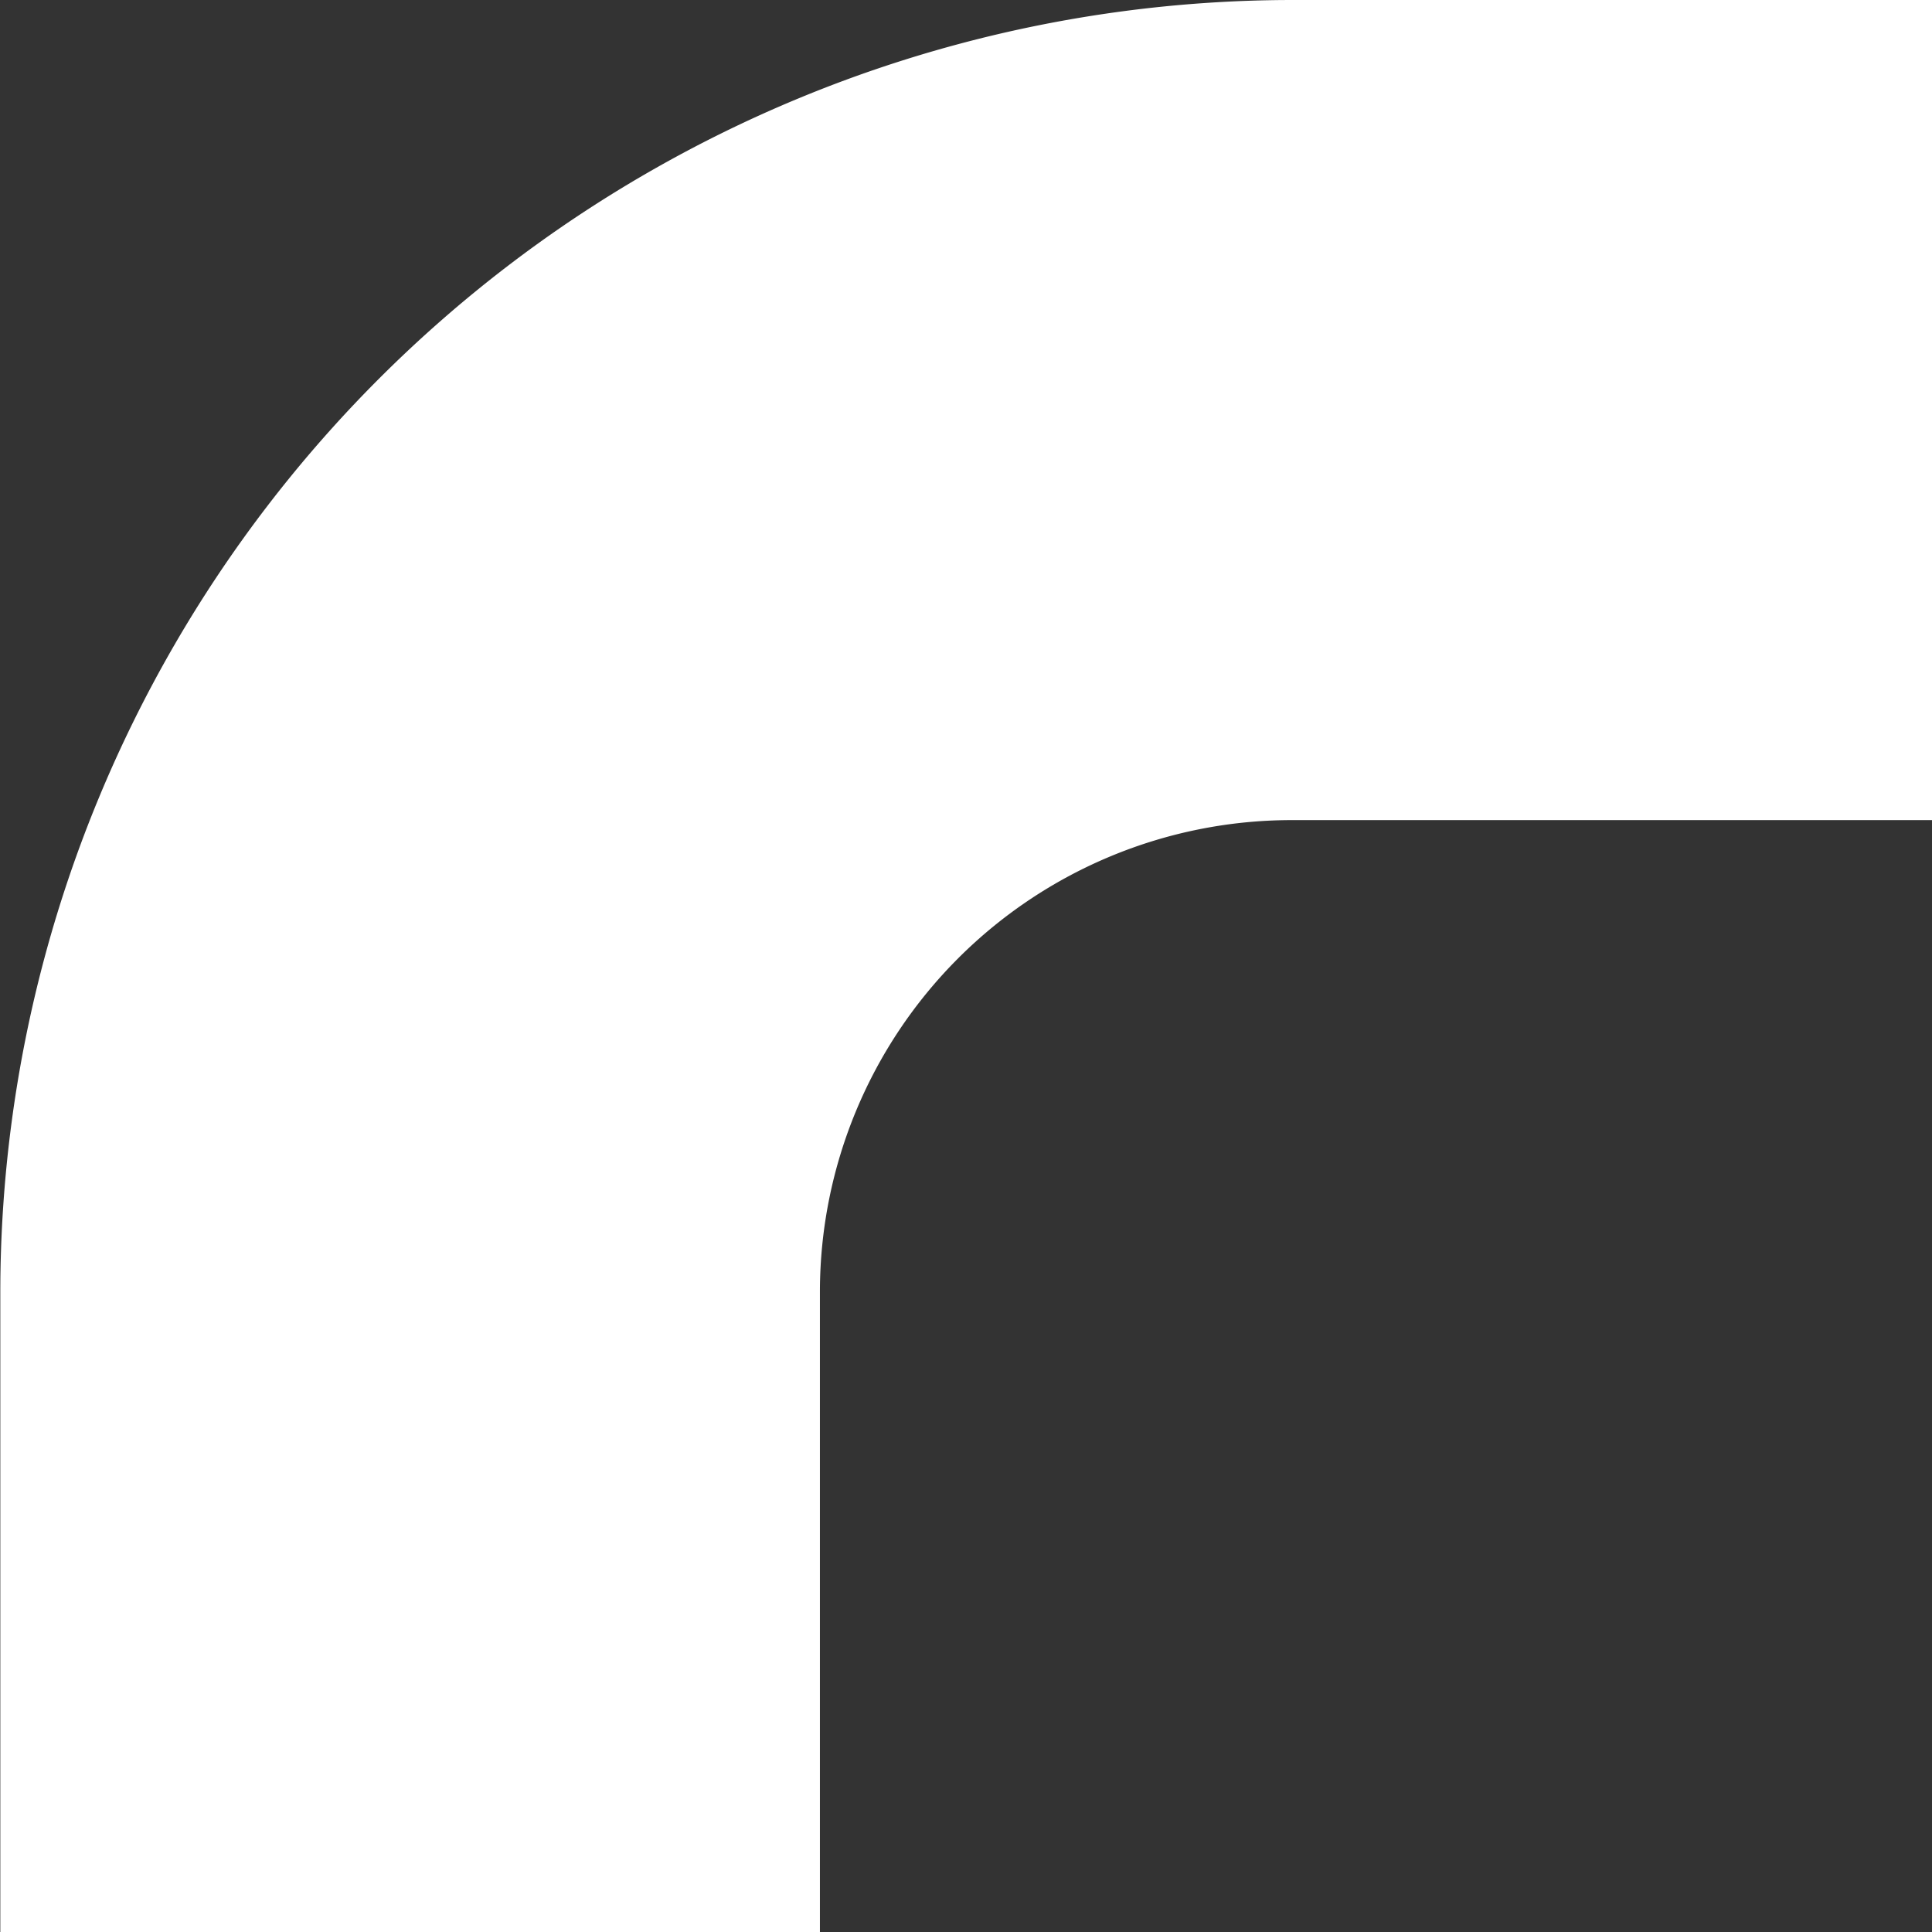 <svg id="Group_14" data-name="Group 14" xmlns="http://www.w3.org/2000/svg" width="31.417" height="31.417" viewBox="0 0 31.417 31.417">
  <rect x="0" y="0" width="31.417" height="31.417" fill="#333333" stroke="none"/>
  <path id="Path_26" data-name="Path 26" d="M164.112,0V13.336H153.7A7.674,7.674,0,0,0,146.028,21V31.417H132.7V21a21.025,21.025,0,0,1,21-21Z" transform="translate(-132.695)" fill="#fff"/>
</svg>
